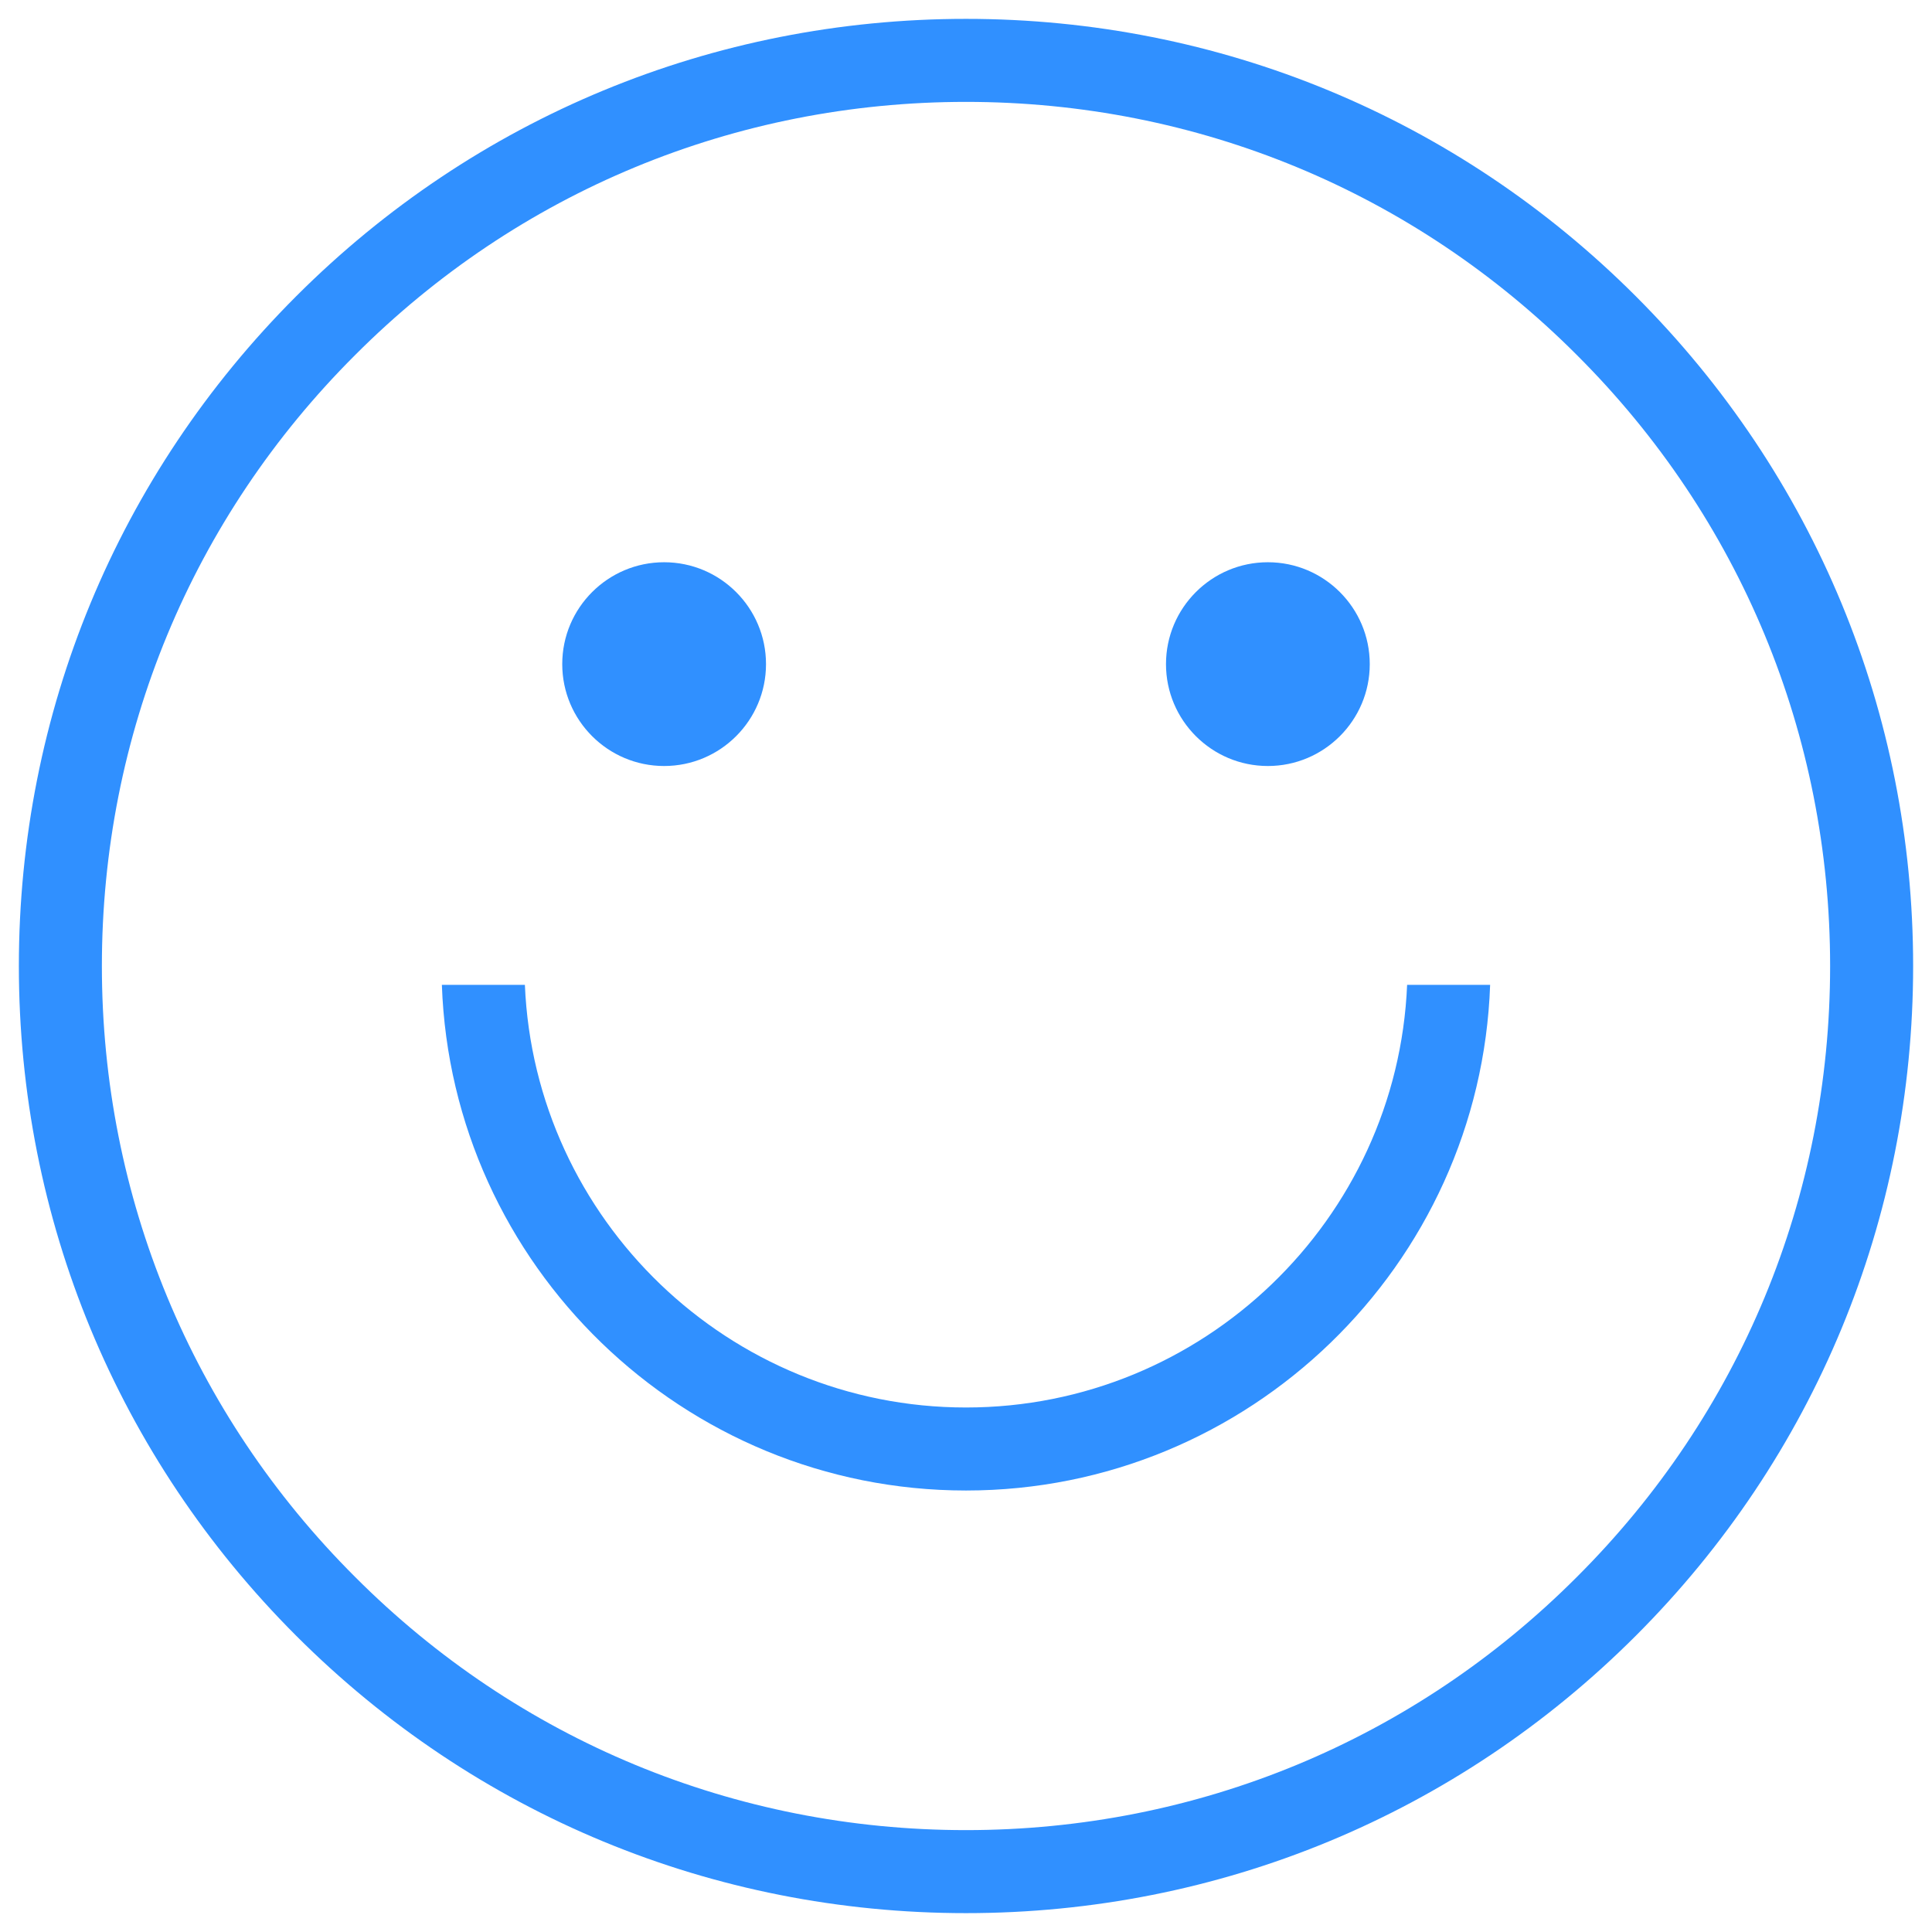 <?xml version="1.0" encoding="utf-8"?>
<!-- Generator: Adobe Illustrator 29.1.0, SVG Export Plug-In . SVG Version: 9.03 Build 55587)  -->
<svg version="1.1" id="Ebene_1" xmlns="http://www.w3.org/2000/svg" xmlns:xlink="http://www.w3.org/1999/xlink" x="0px" y="0px"
	 viewBox="0 0 512 512" style="enable-background:new 0 0 512 512;" xml:space="preserve">
<style type="text/css">
	.st0{fill:#3090FF;}
	.st1{clip-path:url(#SVGID_00000098920558367132269760000005191105334161037995_);}
</style>
<g>
	<path class="st0" d="M433.5,78.5C386.1,31.1,323,5,256,5C189,5,125.9,31.1,78.5,78.5C31.1,125.9,5,189,5,256s26.1,130.1,73.5,177.5
		C125.9,480.9,189,507,256,507c67,0,130.1-26.1,177.5-73.5C480.9,386.1,507,323,507,256S480.9,125.9,433.5,78.5z M417.9,417.9
		C374.7,461.2,317.2,485,256,485s-118.7-23.8-161.9-67.1C50.8,374.7,27,317.2,27,256S50.8,137.3,94.1,94.1
		C137.3,50.8,194.8,27,256,27s118.7,23.8,161.9,67.1C461.2,137.3,485,194.8,485,256S461.2,374.7,417.9,417.9z"/>
	<path class="st0" d="M176,149c-14.9,0-27,12.1-27,27s12.1,27,27,27s27-12.1,27-27S190.9,149,176,149z"/>
	<path class="st0" d="M336,149c-14.9,0-27,12.1-27,27s12.1,27,27,27s27-12.1,27-27S350.9,149,336,149z"/>
	<path class="st0" d="M372.9,261c-2.6,62.2-54.1,112-116.9,112c-62.8,0-114.3-49.8-116.9-112h-22c2.6,74.3,63.9,134,138.9,134
		c75,0,136.3-59.7,138.9-134H372.9z"/>
</g>
</svg>
